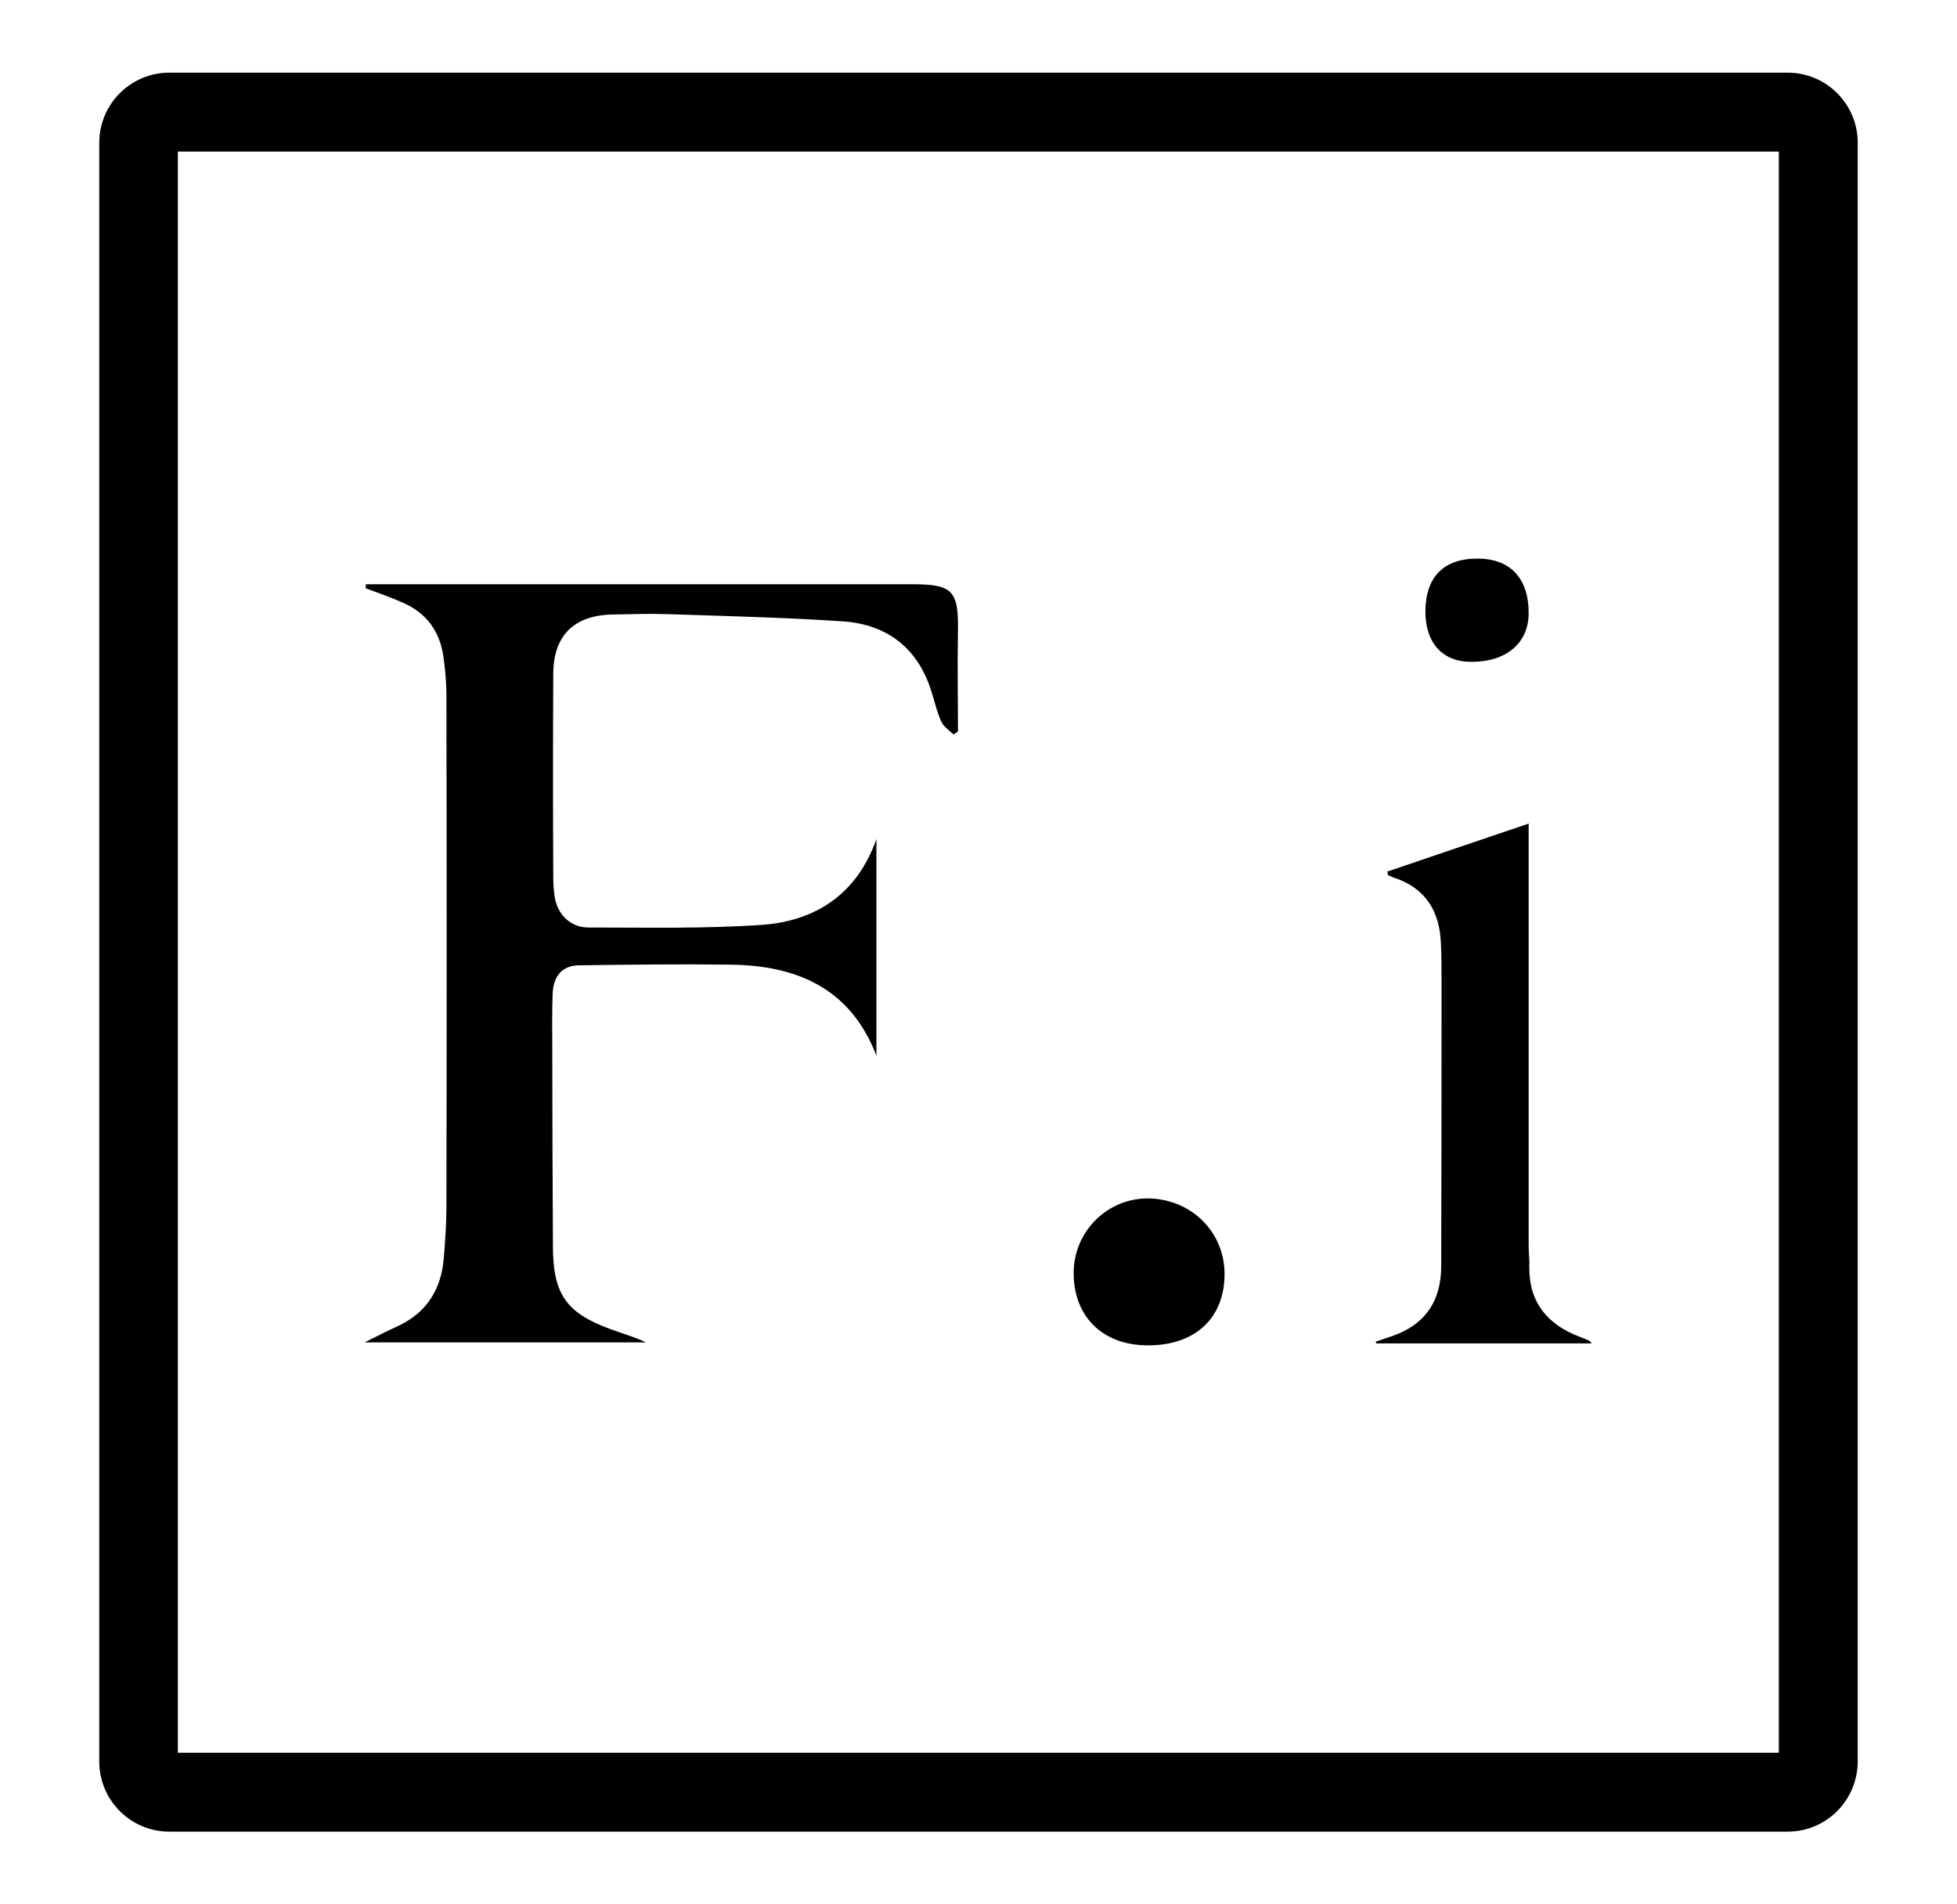 <svg xmlns="http://www.w3.org/2000/svg" xmlns:xlink="http://www.w3.org/1999/xlink" id="Laag_1" x="0px" y="0px" viewBox="0 0 595.3 579.2" style="enable-background:new 0 0 595.3 579.2;" xml:space="preserve"><style type="text/css">	.st0{fill:none;stroke:#000000;stroke-width:12;stroke-miterlimit:10;}</style><g>	<path d="M543.8,557.1H51.5c-11.8,0-21.3-9.6-21.3-21.3V43.4c0-11.8,9.6-21.3,21.3-21.3h492.3c11.8,0,21.3,9.6,21.3,21.3v492.3  C565.1,547.5,555.6,557.1,543.8,557.1z M54.1,533.1h487v-487h-487V533.1z"></path></g><g>	<g>		<path d="M111.3,177.7c1.8,0,3.6,0,5.4,0c53.5,0,107.1,0,160.6,0c12.6,0,14.3,1.9,14.1,14.5c-0.2,10.1,0,20.2,0,30.3   c-0.4,0.3-0.9,0.6-1.3,0.9c-1.3-1.2-3-2.3-3.7-3.8c-1.4-3-2.1-6.3-3.1-9.4c-4.1-13-13.3-20.2-26.7-21.2   c-17.7-1.2-35.5-1.6-53.2-2.2c-5.6-0.2-11.3,0-17,0.1c-11.7,0.2-18,6.3-18.1,17.9c-0.1,20.6-0.1,41.2,0,61.8c0,2,0.1,4,0.4,6   c0.8,5.5,4.8,9.5,10.3,9.5c17.6,0,35.2,0.4,52.8-0.8c16.6-1.2,29-9.6,34.8-26.1c0,22,0,43.9,0,65.9c-7.9-20.6-24.3-27.5-44.6-27.7   c-15.3-0.2-30.6,0-45.9,0.2c-5.1,0.1-7.8,3.2-8,8.9c-0.2,5.6-0.1,11.3-0.1,17c0,19.8,0.1,39.6,0.2,59.4c0,14.6,3.9,20.4,17.6,25.4   c3.5,1.3,7.2,2.3,10.7,4c-28,0-56,0-85.6,0c4.2-2.1,7.1-3.6,10-4.9c8.9-4.1,13.3-11.2,14.1-20.7c0.4-5.1,0.8-10.3,0.8-15.4   c0.1-52,0.1-104.1,0-156.1c0-3.8-0.4-7.6-0.9-11.4c-1.1-7.9-5.3-13.5-12.6-16.6c-3.6-1.6-7.4-2.9-11.1-4.3   C111.3,178.3,111.3,178,111.3,177.7z"></path>	</g>	<g>		<path d="M422,265.1c14-4.8,28-9.5,43-14.6c0,2.4,0,4.3,0,6.2c0,40.7,0,81.5,0,122.2c0,2.2,0.3,4.3,0.2,6.5   c-0.1,10.7,5.5,17.4,15.1,21.1c1.1,0.4,2.2,0.9,3.2,1.3c0.1,0.1,0.2,0.2,0.7,0.8c-22.1,0-43.8,0-65.5,0c-0.1-0.2-0.2-0.3-0.3-0.5   c1.6-0.5,3.1-1.1,4.7-1.6c10.3-3.4,15.3-10.7,15.3-21.4c0.1-28.9,0.1-57.8,0.1-86.8c0-3.8,0-7.6-0.2-11.5   c-0.4-9.8-4.8-16.8-14.4-19.9c-0.6-0.2-1.2-0.5-1.8-0.8C422.2,266,422.2,265.8,422,265.1z"></path>	</g>	<g>		<path d="M372.5,387.7c-0.1,13.3-9,21.5-23.3,21.5c-13.8,0-22.7-8.8-22.6-22.2c0.1-12.6,10.4-22.7,22.9-22.5   C362.6,364.8,372.6,374.9,372.5,387.7z"></path>	</g>	<g>		<path d="M433.6,185.8c0.1-10.5,5.7-16,16.1-15.9c9.9,0.1,15.4,6.2,15.3,16.8c-0.1,8.9-6.8,14.6-17.3,14.6   C438.8,201.4,433.5,195.5,433.6,185.8z"></path>	</g></g><g>	<g>		<path d="M879.4-848.4c-4.3,0-7.8-1.3-10.5-4c-2.7-2.7-4-6-4-10v-133.1c0-4,1.3-7.3,4-10c2.7-2.7,6-4,10-4h74.8c4,0,7.3,1.3,10,3.8   c2.7,2.5,4,5.8,4,9.8c0,3.4-1.3,6.4-4,9c-2.7,2.6-6,3.9-10,3.9h-62.2l2.1-2.8v46.3l-1.6-3h51.4c4,0,7.3,1.3,10,3.8   c2.7,2.5,4,5.8,4,9.8c0,3.4-1.3,6.4-4,9c-2.7,2.6-6,3.9-10,3.9h-51.8l2.1-2.1v55.7c0,4-1.4,7.3-4.3,10   C886.6-849.7,883.2-848.4,879.4-848.4z"></path>	</g></g><g>	<g>		<path d="M1493.2-533.4c-5.2,0-8.9-0.8-11.1-2.5c-2.2-1.7-3.2-4.7-3.2-9v-4.4c0-4.5,1.2-7.5,3.6-9.1c2.4-1.6,6-2.4,10.9-2.4   c5.4,0,9.1,0.8,11.3,2.5c2.1,1.7,3.2,4.7,3.2,9v4.4c0,4.5-1.2,7.5-3.5,9.1S1498.5-533.4,1493.2-533.4z M1507.3-409.3   c0,4-1.3,7.3-3.9,10c-2.6,2.7-5.9,4-9.9,4c-4,0-7.3-1.3-9.9-4c-2.6-2.7-3.9-6-3.9-10v-95.1c0-4,1.3-7.3,3.9-10   c2.6-2.7,5.9-4,9.9-4c4,0,7.3,1.3,9.9,4c2.6,2.7,3.9,6,3.9,10V-409.3z"></path>	</g></g><g>	<g>		<path d="M1949.3-323c-4.5,0-7.9-1.2-10.2-3.6c-2.4-2.4-3.6-5.8-3.6-10.2v-3.9c0-4.5,1.2-7.9,3.6-10.2c2.4-2.4,5.8-3.6,10.2-3.6h3   c4.5,0,7.9,1.2,10.2,3.6c2.4,2.4,3.6,5.8,3.6,10.2v3.9c0,4.5-1.2,7.9-3.6,10.2c-2.4,2.4-5.8,3.6-10.2,3.6H1949.3z"></path>	</g></g><path class="st0" d="M1776.3,501.5h-348.4c-9.5,0-17.3-7.7-17.3-17.3V135.8c0-9.5,7.7-17.3,17.3-17.3h348.4 c9.5,0,17.3,7.7,17.3,17.3v348.4C1793.5,493.7,1785.8,501.5,1776.3,501.5z"></path><g>	<g>		<path d="M750.7-182.2h-0.5c-0.1-2.7-1.1-5-3-6.9c-1.9-1.9-4.2-2.9-6.9-2.9h-2v-1.6h12.4V-182.2z M750.7-96.1v11.3h-12.4v-1.6h2   c2.7,0,5-1,6.9-2.9c1.9-1.9,2.9-4.2,3-6.9H750.7z M773.5-193.6v108.8h-23.3v-108.8H773.5z M816.4-193.6v6.7h-43.4v-6.7H816.4z    M808.8-141.7v6.5h-35.7v-6.5H808.8z M773.1-96.1h0.5c0.1,2.7,1.1,5,3,6.9c1.9,1.9,4.2,2.9,6.9,2.9c1.2,0,1.9,0,2,0v1.6h-12.4   V-96.1z M808.8-156.3v14.9h-14.8v-0.3c3.8-0.1,7-1.4,9.5-4c2.5-2.5,3.7-5.7,3.7-9.6v-1.1H808.8z M808.8-135.5v14.9h-1.6v-1.2   c0-3.8-1.2-7-3.7-9.5c-2.5-2.5-5.6-3.8-9.5-3.9v-0.3H808.8z M816.4-196.4v4.5l-19-1.7c2.3,0,4.7-0.2,7.2-0.5   c2.5-0.3,4.9-0.7,7.1-1.1C814-195.5,815.5-196,816.4-196.4z M816.4-187.4v17.3h-1.6v-1.6c0-4.7-1.4-8.4-4.1-11.1   c-2.7-2.7-6.5-4.1-11.1-4.1v-0.5H816.4z"></path>	</g></g><g>	<g>		<path d="M899.9-168.2h-0.5c0-2.4-0.9-4.4-2.6-5.9c-1.8-1.6-3.8-2.3-6.2-2.3c-0.1,0-0.8,0-2,0v-1.6h11.3V-168.2z M899.9-94.6v9.8   h-11.3v-1.6c1.2,0,1.9,0,2,0c2.4,0,4.5-0.8,6.2-2.4c1.8-1.6,2.6-3.5,2.6-5.8H899.9z M921.8-178v93.3h-22.4V-178H921.8z    M921.5-168.2v-9.8h11.2l-0.2,1.6c-1,0-1.6,0-1.7,0c-2.5,0-4.6,0.8-6.3,2.3c-1.7,1.6-2.6,3.5-2.7,5.9H921.5z M921.5-94.6h0.3   c0.1,2.3,1,4.2,2.7,5.8c1.7,1.6,3.8,2.4,6.3,2.4c1.1,0,1.8,0,1.9,0v1.6h-11.2V-94.6z"></path>	</g></g></svg>